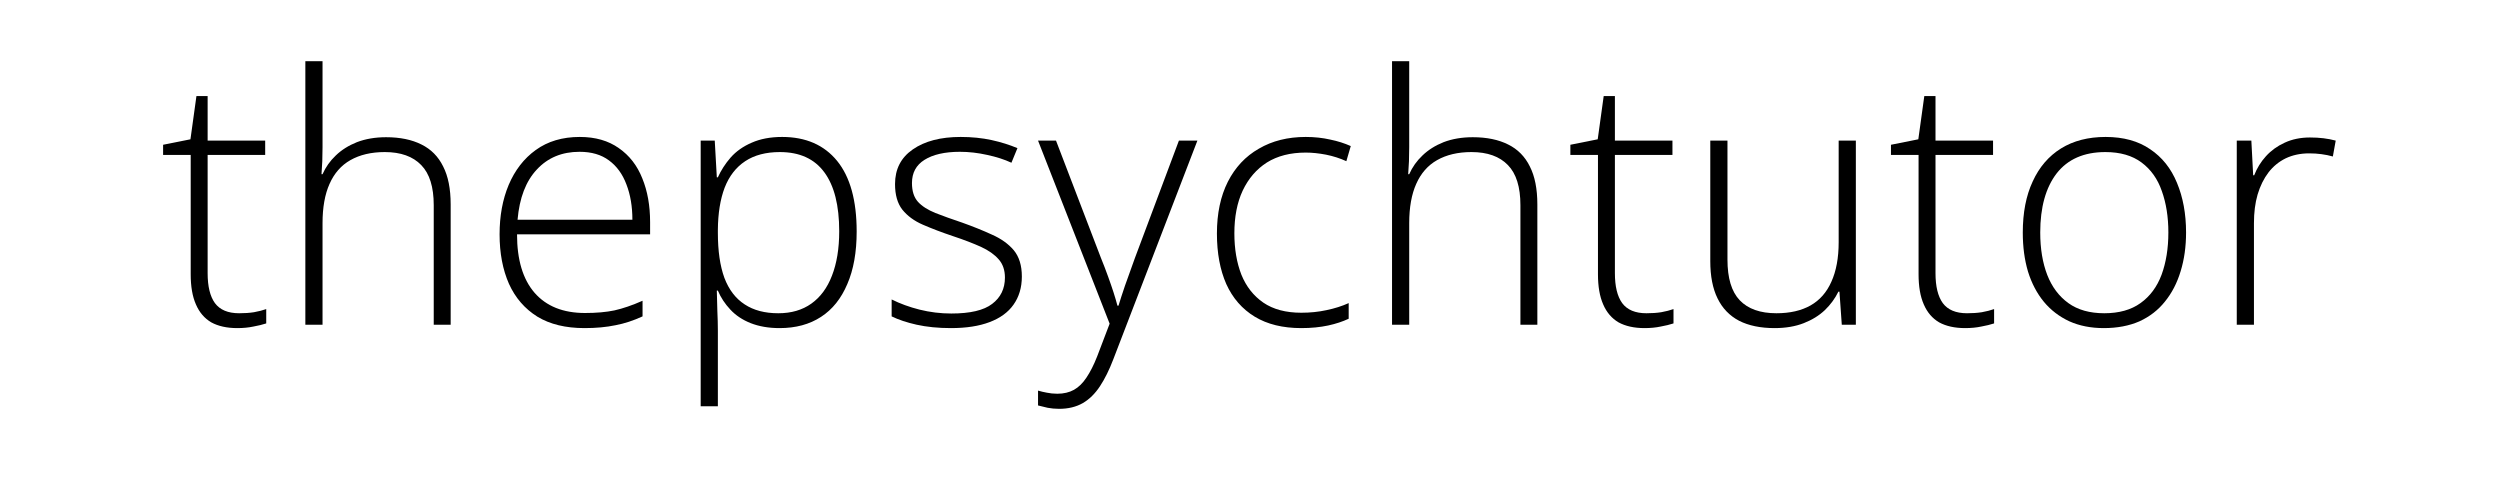 <svg xmlns="http://www.w3.org/2000/svg" xmlns:xlink="http://www.w3.org/1999/xlink" width="200" zoomAndPan="magnify" viewBox="0 0 150 30" height="40" preserveAspectRatio="xMidYMid meet" version="1.0"><defs><g/></defs><g fill="#000000" fill-opacity="1"><g transform="translate(9.536, 19.483)"><g><path d="M 4.812 -0.688 C 5.133 -0.688 5.43 -0.707 5.703 -0.75 C 5.984 -0.801 6.227 -0.863 6.438 -0.938 L 6.438 -0.078 C 6.219 -0.004 5.961 0.055 5.672 0.109 C 5.379 0.172 5.055 0.203 4.703 0.203 C 4.078 0.203 3.555 0.086 3.141 -0.141 C 2.734 -0.379 2.426 -0.738 2.219 -1.219 C 2.008 -1.695 1.906 -2.301 1.906 -3.031 L 1.906 -10.188 L 0.25 -10.188 L 0.25 -10.797 L 1.891 -11.125 L 2.25 -13.719 L 2.922 -13.719 L 2.922 -11.047 L 6.375 -11.047 L 6.375 -10.188 L 2.922 -10.188 L 2.922 -3.094 C 2.922 -2.301 3.066 -1.703 3.359 -1.297 C 3.66 -0.891 4.145 -0.688 4.812 -0.688 Z M 4.812 -0.688 "/></g></g></g><g fill="#000000" fill-opacity="1"><g transform="translate(16.493, 19.483)"><g><path d="M 2.859 -15.812 L 2.859 -10.656 C 2.859 -10.352 2.852 -10.07 2.844 -9.812 C 2.832 -9.562 2.816 -9.301 2.797 -9.031 L 2.859 -9.031 C 3.047 -9.457 3.312 -9.832 3.656 -10.156 C 4 -10.488 4.422 -10.754 4.922 -10.953 C 5.43 -11.148 6.016 -11.25 6.672 -11.25 C 7.516 -11.25 8.223 -11.102 8.797 -10.812 C 9.367 -10.531 9.801 -10.094 10.094 -9.5 C 10.395 -8.914 10.547 -8.156 10.547 -7.219 L 10.547 0 L 9.531 0 L 9.531 -7.172 C 9.531 -8.266 9.281 -9.066 8.781 -9.578 C 8.281 -10.098 7.551 -10.359 6.594 -10.359 C 5.781 -10.359 5.094 -10.195 4.531 -9.875 C 3.977 -9.562 3.562 -9.086 3.281 -8.453 C 3 -7.828 2.859 -7.039 2.859 -6.094 L 2.859 0 L 1.828 0 L 1.828 -15.812 Z M 2.859 -15.812 "/></g></g></g><g fill="#000000" fill-opacity="1"><g transform="translate(28.772, 19.483)"><g><path d="M 6.016 -11.266 C 6.953 -11.266 7.734 -11.039 8.359 -10.594 C 8.992 -10.156 9.461 -9.551 9.766 -8.781 C 10.078 -8.02 10.234 -7.145 10.234 -6.156 L 10.234 -5.422 L 2.25 -5.422 C 2.25 -3.898 2.598 -2.734 3.297 -1.922 C 4.004 -1.109 5.016 -0.703 6.328 -0.703 C 7.004 -0.703 7.594 -0.754 8.094 -0.859 C 8.602 -0.973 9.164 -1.164 9.781 -1.438 L 9.781 -0.5 C 9.238 -0.25 8.695 -0.07 8.156 0.031 C 7.613 0.145 6.992 0.203 6.297 0.203 C 5.172 0.203 4.227 -0.023 3.469 -0.484 C 2.719 -0.953 2.148 -1.609 1.766 -2.453 C 1.391 -3.305 1.203 -4.297 1.203 -5.422 C 1.203 -6.523 1.383 -7.516 1.75 -8.391 C 2.125 -9.273 2.664 -9.973 3.375 -10.484 C 4.094 -11.004 4.973 -11.266 6.016 -11.266 Z M 6 -10.375 C 4.945 -10.375 4.094 -10.02 3.438 -9.312 C 2.781 -8.613 2.395 -7.609 2.281 -6.297 L 9.172 -6.297 C 9.172 -7.098 9.051 -7.805 8.812 -8.422 C 8.582 -9.035 8.234 -9.516 7.766 -9.859 C 7.305 -10.203 6.719 -10.375 6 -10.375 Z M 6 -10.375 "/></g></g></g><g fill="#000000" fill-opacity="1"><g transform="translate(40.197, 19.483)"><g><path d="M 6.734 -11.266 C 8.148 -11.266 9.25 -10.785 10.031 -9.828 C 10.812 -8.867 11.203 -7.457 11.203 -5.594 C 11.203 -4.352 11.016 -3.301 10.641 -2.438 C 10.273 -1.57 9.75 -0.914 9.062 -0.469 C 8.375 -0.02 7.547 0.203 6.578 0.203 C 5.922 0.203 5.344 0.102 4.844 -0.094 C 4.352 -0.289 3.945 -0.562 3.625 -0.906 C 3.301 -1.25 3.051 -1.629 2.875 -2.047 L 2.812 -2.047 C 2.82 -1.66 2.832 -1.254 2.844 -0.828 C 2.863 -0.41 2.875 -0.016 2.875 0.359 L 2.875 4.891 L 1.844 4.891 L 1.844 -11.047 L 2.688 -11.047 L 2.812 -8.844 L 2.875 -8.844 C 3.062 -9.258 3.316 -9.656 3.641 -10.031 C 3.973 -10.406 4.395 -10.703 4.906 -10.922 C 5.414 -11.148 6.023 -11.266 6.734 -11.266 Z M 6.594 -10.359 C 5.758 -10.359 5.066 -10.176 4.516 -9.812 C 3.961 -9.445 3.551 -8.914 3.281 -8.219 C 3.02 -7.531 2.883 -6.688 2.875 -5.688 L 2.875 -5.516 C 2.875 -4.43 3.004 -3.531 3.266 -2.812 C 3.535 -2.102 3.941 -1.57 4.484 -1.219 C 5.023 -0.863 5.695 -0.688 6.5 -0.688 C 7.281 -0.688 7.941 -0.879 8.484 -1.266 C 9.023 -1.648 9.438 -2.207 9.719 -2.938 C 10.008 -3.676 10.156 -4.566 10.156 -5.609 C 10.156 -7.16 9.859 -8.336 9.266 -9.141 C 8.672 -9.953 7.781 -10.359 6.594 -10.359 Z M 6.594 -10.359 "/></g></g></g><g fill="#000000" fill-opacity="1"><g transform="translate(52.577, 19.483)"><g><path d="M 8.734 -2.891 C 8.734 -2.234 8.566 -1.672 8.234 -1.203 C 7.91 -0.742 7.43 -0.395 6.797 -0.156 C 6.172 0.082 5.398 0.203 4.484 0.203 C 3.711 0.203 3.023 0.133 2.422 0 C 1.828 -0.133 1.328 -0.301 0.922 -0.5 L 0.922 -1.516 C 1.422 -1.266 1.977 -1.062 2.594 -0.906 C 3.219 -0.75 3.852 -0.672 4.5 -0.672 C 5.633 -0.672 6.453 -0.863 6.953 -1.25 C 7.461 -1.633 7.719 -2.16 7.719 -2.828 C 7.719 -3.273 7.594 -3.641 7.344 -3.922 C 7.094 -4.211 6.738 -4.461 6.281 -4.672 C 5.82 -4.879 5.266 -5.094 4.609 -5.312 C 3.93 -5.539 3.328 -5.77 2.797 -6 C 2.273 -6.227 1.863 -6.531 1.562 -6.906 C 1.27 -7.281 1.125 -7.789 1.125 -8.438 C 1.125 -9.332 1.477 -10.023 2.188 -10.516 C 2.906 -11.016 3.863 -11.266 5.062 -11.266 C 5.727 -11.266 6.348 -11.203 6.922 -11.078 C 7.492 -10.953 8.008 -10.789 8.469 -10.594 L 8.109 -9.719 C 7.691 -9.914 7.207 -10.07 6.656 -10.188 C 6.102 -10.312 5.555 -10.375 5.016 -10.375 C 4.109 -10.375 3.398 -10.211 2.891 -9.891 C 2.391 -9.578 2.141 -9.113 2.141 -8.5 C 2.141 -8.02 2.258 -7.645 2.5 -7.375 C 2.738 -7.113 3.086 -6.891 3.547 -6.703 C 4.004 -6.523 4.539 -6.332 5.156 -6.125 C 5.801 -5.895 6.395 -5.656 6.938 -5.406 C 7.488 -5.164 7.926 -4.852 8.25 -4.469 C 8.57 -4.082 8.734 -3.555 8.734 -2.891 Z M 8.734 -2.891 "/></g></g></g><g fill="#000000" fill-opacity="1"><g transform="translate(62.266, 19.483)"><g><path d="M 0.016 -11.047 L 1.094 -11.047 L 3.781 -4.031 C 3.945 -3.625 4.094 -3.242 4.219 -2.891 C 4.344 -2.547 4.453 -2.227 4.547 -1.938 C 4.641 -1.645 4.719 -1.379 4.781 -1.141 L 4.844 -1.141 C 4.938 -1.453 5.066 -1.852 5.234 -2.344 C 5.41 -2.844 5.609 -3.395 5.828 -4 L 8.469 -11.047 L 9.578 -11.047 L 4.531 2.078 C 4.289 2.711 4.023 3.25 3.734 3.688 C 3.441 4.133 3.098 4.473 2.703 4.703 C 2.305 4.93 1.832 5.047 1.281 5.047 C 1.031 5.047 0.801 5.023 0.594 4.984 C 0.395 4.941 0.203 4.895 0.016 4.844 L 0.016 3.953 C 0.191 4.004 0.367 4.047 0.547 4.078 C 0.734 4.117 0.941 4.141 1.172 4.141 C 1.555 4.141 1.891 4.062 2.172 3.906 C 2.453 3.75 2.703 3.504 2.922 3.172 C 3.148 2.836 3.363 2.414 3.562 1.906 L 4.312 -0.062 Z M 0.016 -11.047 "/></g></g></g><g fill="#000000" fill-opacity="1"><g transform="translate(71.812, 19.483)"><g><path d="M 6.266 0.203 C 5.16 0.203 4.227 -0.023 3.469 -0.484 C 2.719 -0.941 2.148 -1.594 1.766 -2.438 C 1.391 -3.289 1.203 -4.301 1.203 -5.469 C 1.203 -6.676 1.422 -7.711 1.859 -8.578 C 2.297 -9.441 2.914 -10.102 3.719 -10.562 C 4.52 -11.031 5.457 -11.266 6.531 -11.266 C 7.062 -11.266 7.551 -11.211 8 -11.109 C 8.457 -11.016 8.867 -10.883 9.234 -10.719 L 8.969 -9.812 C 8.582 -9.988 8.176 -10.117 7.75 -10.203 C 7.32 -10.285 6.914 -10.328 6.531 -10.328 C 5.613 -10.328 4.836 -10.129 4.203 -9.734 C 3.578 -9.336 3.094 -8.773 2.75 -8.047 C 2.414 -7.328 2.25 -6.473 2.25 -5.484 C 2.25 -4.547 2.391 -3.719 2.672 -3 C 2.961 -2.289 3.398 -1.734 3.984 -1.328 C 4.578 -0.922 5.336 -0.719 6.266 -0.719 C 6.797 -0.719 7.301 -0.77 7.781 -0.875 C 8.27 -0.977 8.711 -1.117 9.109 -1.297 L 9.109 -0.359 C 8.754 -0.191 8.344 -0.055 7.875 0.047 C 7.406 0.148 6.867 0.203 6.266 0.203 Z M 6.266 0.203 "/></g></g></g><g fill="#000000" fill-opacity="1"><g transform="translate(81.694, 19.483)"><g><path d="M 2.859 -15.812 L 2.859 -10.656 C 2.859 -10.352 2.852 -10.07 2.844 -9.812 C 2.832 -9.562 2.816 -9.301 2.797 -9.031 L 2.859 -9.031 C 3.047 -9.457 3.312 -9.832 3.656 -10.156 C 4 -10.488 4.422 -10.754 4.922 -10.953 C 5.43 -11.148 6.016 -11.25 6.672 -11.25 C 7.516 -11.25 8.223 -11.102 8.797 -10.812 C 9.367 -10.531 9.801 -10.094 10.094 -9.5 C 10.395 -8.914 10.547 -8.156 10.547 -7.219 L 10.547 0 L 9.531 0 L 9.531 -7.172 C 9.531 -8.266 9.281 -9.066 8.781 -9.578 C 8.281 -10.098 7.551 -10.359 6.594 -10.359 C 5.781 -10.359 5.094 -10.195 4.531 -9.875 C 3.977 -9.562 3.562 -9.086 3.281 -8.453 C 3 -7.828 2.859 -7.039 2.859 -6.094 L 2.859 0 L 1.828 0 L 1.828 -15.812 Z M 2.859 -15.812 "/></g></g></g><g fill="#000000" fill-opacity="1"><g transform="translate(93.972, 19.483)"><g><path d="M 4.812 -0.688 C 5.133 -0.688 5.43 -0.707 5.703 -0.75 C 5.984 -0.801 6.227 -0.863 6.438 -0.938 L 6.438 -0.078 C 6.219 -0.004 5.961 0.055 5.672 0.109 C 5.379 0.172 5.055 0.203 4.703 0.203 C 4.078 0.203 3.555 0.086 3.141 -0.141 C 2.734 -0.379 2.426 -0.738 2.219 -1.219 C 2.008 -1.695 1.906 -2.301 1.906 -3.031 L 1.906 -10.188 L 0.25 -10.188 L 0.25 -10.797 L 1.891 -11.125 L 2.25 -13.719 L 2.922 -13.719 L 2.922 -11.047 L 6.375 -11.047 L 6.375 -10.188 L 2.922 -10.188 L 2.922 -3.094 C 2.922 -2.301 3.066 -1.703 3.359 -1.297 C 3.66 -0.891 4.145 -0.688 4.812 -0.688 Z M 4.812 -0.688 "/></g></g></g><g fill="#000000" fill-opacity="1"><g transform="translate(100.929, 19.483)"><g><path d="M 10.422 -11.047 L 10.422 0 L 9.578 0 L 9.438 -1.984 L 9.375 -1.984 C 9.176 -1.578 8.906 -1.207 8.562 -0.875 C 8.219 -0.551 7.797 -0.289 7.297 -0.094 C 6.797 0.102 6.211 0.203 5.547 0.203 C 4.703 0.203 3.992 0.055 3.422 -0.234 C 2.848 -0.535 2.414 -0.984 2.125 -1.578 C 1.832 -2.172 1.688 -2.914 1.688 -3.812 L 1.688 -11.047 L 2.719 -11.047 L 2.719 -3.906 C 2.719 -2.801 2.961 -1.988 3.453 -1.469 C 3.953 -0.945 4.688 -0.688 5.656 -0.688 C 6.469 -0.688 7.148 -0.844 7.703 -1.156 C 8.254 -1.469 8.672 -1.941 8.953 -2.578 C 9.242 -3.211 9.391 -4.004 9.391 -4.953 L 9.391 -11.047 Z M 10.422 -11.047 "/></g></g></g><g fill="#000000" fill-opacity="1"><g transform="translate(113.208, 19.483)"><g><path d="M 4.812 -0.688 C 5.133 -0.688 5.43 -0.707 5.703 -0.75 C 5.984 -0.801 6.227 -0.863 6.438 -0.938 L 6.438 -0.078 C 6.219 -0.004 5.961 0.055 5.672 0.109 C 5.379 0.172 5.055 0.203 4.703 0.203 C 4.078 0.203 3.555 0.086 3.141 -0.141 C 2.734 -0.379 2.426 -0.738 2.219 -1.219 C 2.008 -1.695 1.906 -2.301 1.906 -3.031 L 1.906 -10.188 L 0.25 -10.188 L 0.25 -10.797 L 1.891 -11.125 L 2.25 -13.719 L 2.922 -13.719 L 2.922 -11.047 L 6.375 -11.047 L 6.375 -10.188 L 2.922 -10.188 L 2.922 -3.094 C 2.922 -2.301 3.066 -1.703 3.359 -1.297 C 3.66 -0.891 4.145 -0.688 4.812 -0.688 Z M 4.812 -0.688 "/></g></g></g><g fill="#000000" fill-opacity="1"><g transform="translate(120.164, 19.483)"><g><path d="M 11 -5.531 C 11 -4.688 10.891 -3.91 10.672 -3.203 C 10.461 -2.504 10.148 -1.898 9.734 -1.391 C 9.328 -0.879 8.816 -0.484 8.203 -0.203 C 7.586 0.066 6.875 0.203 6.062 0.203 C 5.289 0.203 4.602 0.066 4 -0.203 C 3.395 -0.484 2.883 -0.875 2.469 -1.375 C 2.051 -1.883 1.734 -2.488 1.516 -3.188 C 1.305 -3.895 1.203 -4.676 1.203 -5.531 C 1.203 -6.719 1.398 -7.738 1.797 -8.594 C 2.191 -9.457 2.758 -10.117 3.5 -10.578 C 4.238 -11.035 5.129 -11.266 6.172 -11.266 C 7.242 -11.266 8.133 -11.02 8.844 -10.531 C 9.562 -10.051 10.098 -9.379 10.453 -8.516 C 10.816 -7.648 11 -6.656 11 -5.531 Z M 2.25 -5.531 C 2.25 -4.562 2.391 -3.711 2.672 -2.984 C 2.953 -2.266 3.375 -1.703 3.938 -1.297 C 4.5 -0.891 5.219 -0.688 6.094 -0.688 C 6.977 -0.688 7.703 -0.891 8.266 -1.297 C 8.836 -1.703 9.258 -2.27 9.531 -3 C 9.801 -3.738 9.938 -4.582 9.938 -5.531 C 9.938 -6.469 9.805 -7.297 9.547 -8.016 C 9.297 -8.742 8.891 -9.316 8.328 -9.734 C 7.773 -10.148 7.051 -10.359 6.156 -10.359 C 4.875 -10.359 3.898 -9.93 3.234 -9.078 C 2.578 -8.223 2.25 -7.039 2.25 -5.531 Z M 2.25 -5.531 "/></g></g></g><g fill="#000000" fill-opacity="1"><g transform="translate(132.362, 19.483)"><g><path d="M 6.234 -11.234 C 6.523 -11.234 6.797 -11.219 7.047 -11.188 C 7.305 -11.156 7.551 -11.109 7.781 -11.047 L 7.609 -10.094 C 7.391 -10.156 7.16 -10.203 6.922 -10.234 C 6.691 -10.266 6.445 -10.281 6.188 -10.281 C 5.664 -10.281 5.195 -10.18 4.781 -9.984 C 4.375 -9.785 4.031 -9.504 3.75 -9.141 C 3.469 -8.773 3.25 -8.332 3.094 -7.812 C 2.945 -7.301 2.875 -6.727 2.875 -6.094 L 2.875 0 L 1.844 0 L 1.844 -11.047 L 2.719 -11.047 L 2.828 -8.969 L 2.891 -8.969 C 3.055 -9.395 3.289 -9.773 3.594 -10.109 C 3.906 -10.453 4.281 -10.723 4.719 -10.922 C 5.164 -11.129 5.672 -11.234 6.234 -11.234 Z M 6.234 -11.234 "/></g></g></g></svg>